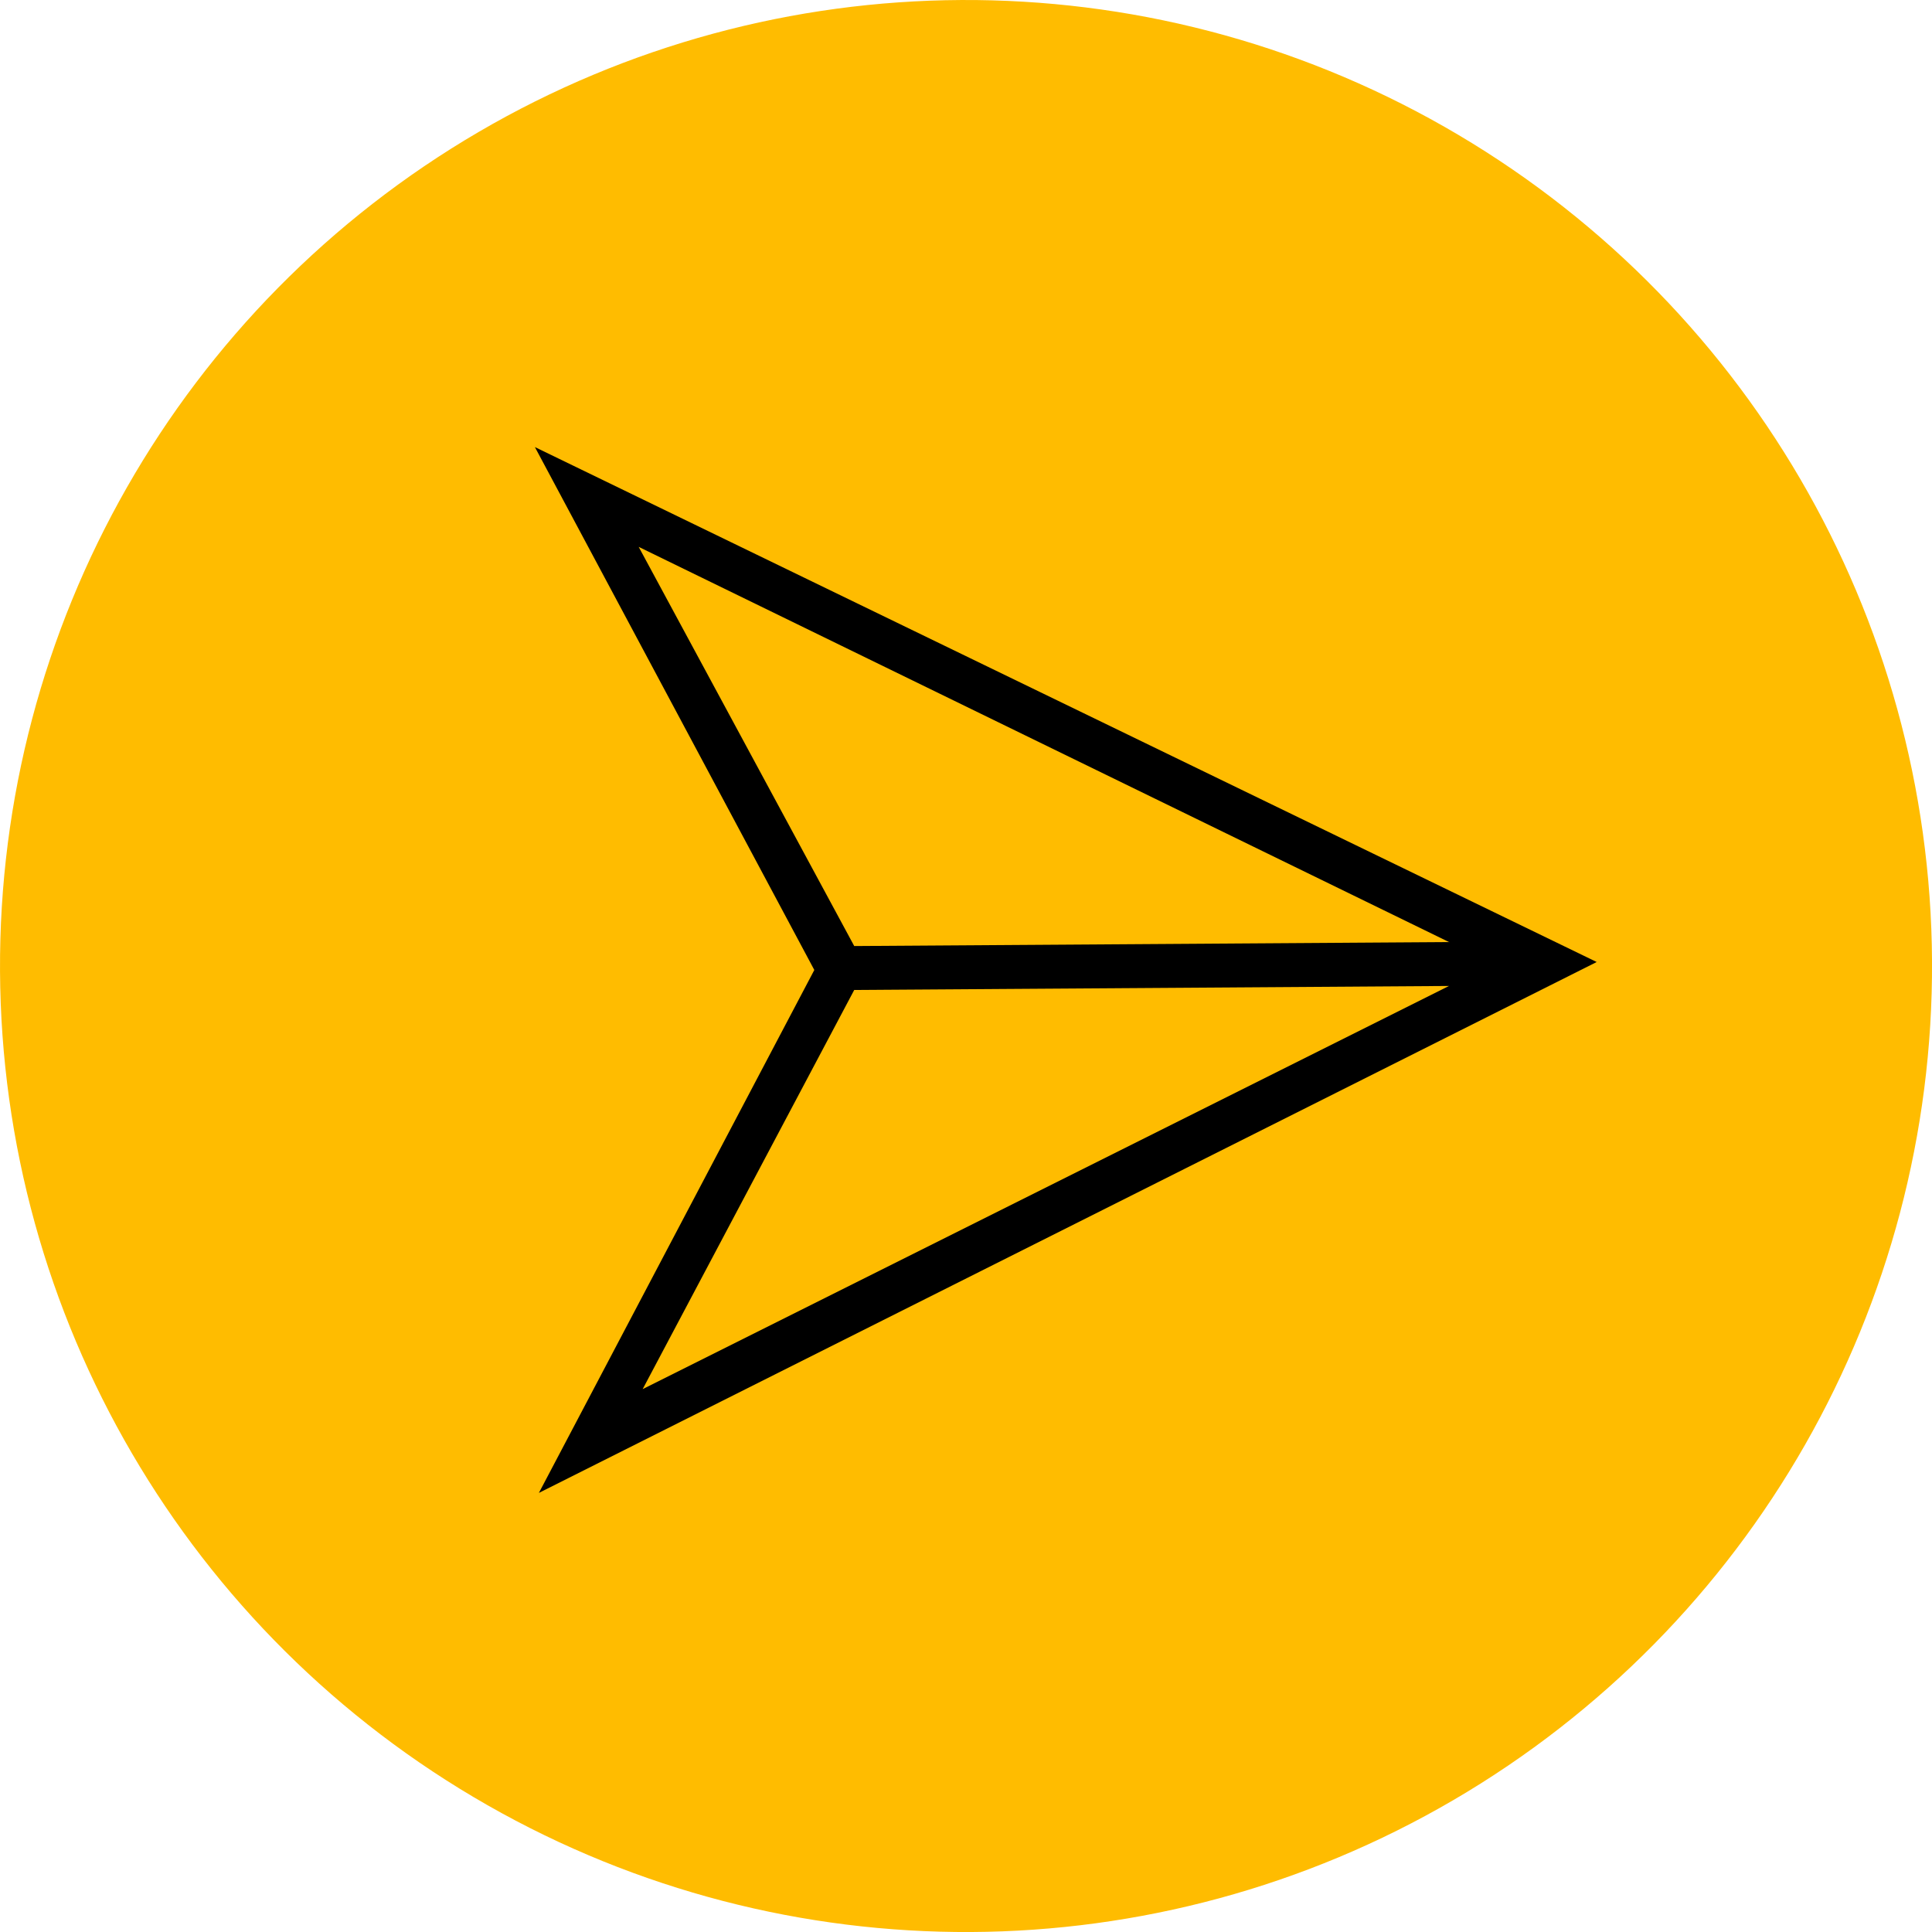<?xml version="1.0" encoding="utf-8"?>
<!-- Generator: Adobe Illustrator 23.0.3, SVG Export Plug-In . SVG Version: 6.00 Build 0)  -->
<svg version="1.1" id="Vrstva_1" xmlns="http://www.w3.org/2000/svg" xmlns:xlink="http://www.w3.org/1999/xlink" x="0px" y="0px"
	 width="48.4px" height="48.4px" viewBox="0 0 48.4 48.4" style="enable-background:new 0 0 48.4 48.4;" xml:space="preserve">
<style type="text/css">
	.st0{fill:#FFBC00;}
</style>
<ellipse transform="matrix(1 -5.270857e-03 5.270857e-03 1 -0.127 0.128)" class="st0" cx="24.2" cy="24.2" rx="24.2" ry="24.2"/>
<path d="M13.4,11.2l7,13.1l-6.9,13.1L40,24.1L13.4,11.2z M21.4,23.7l-5.4-10l20.3,9.9L21.4,23.7z M36.3,24.7L16.1,34.8l5.3-10
	L36.3,24.7z"/>
</svg>
